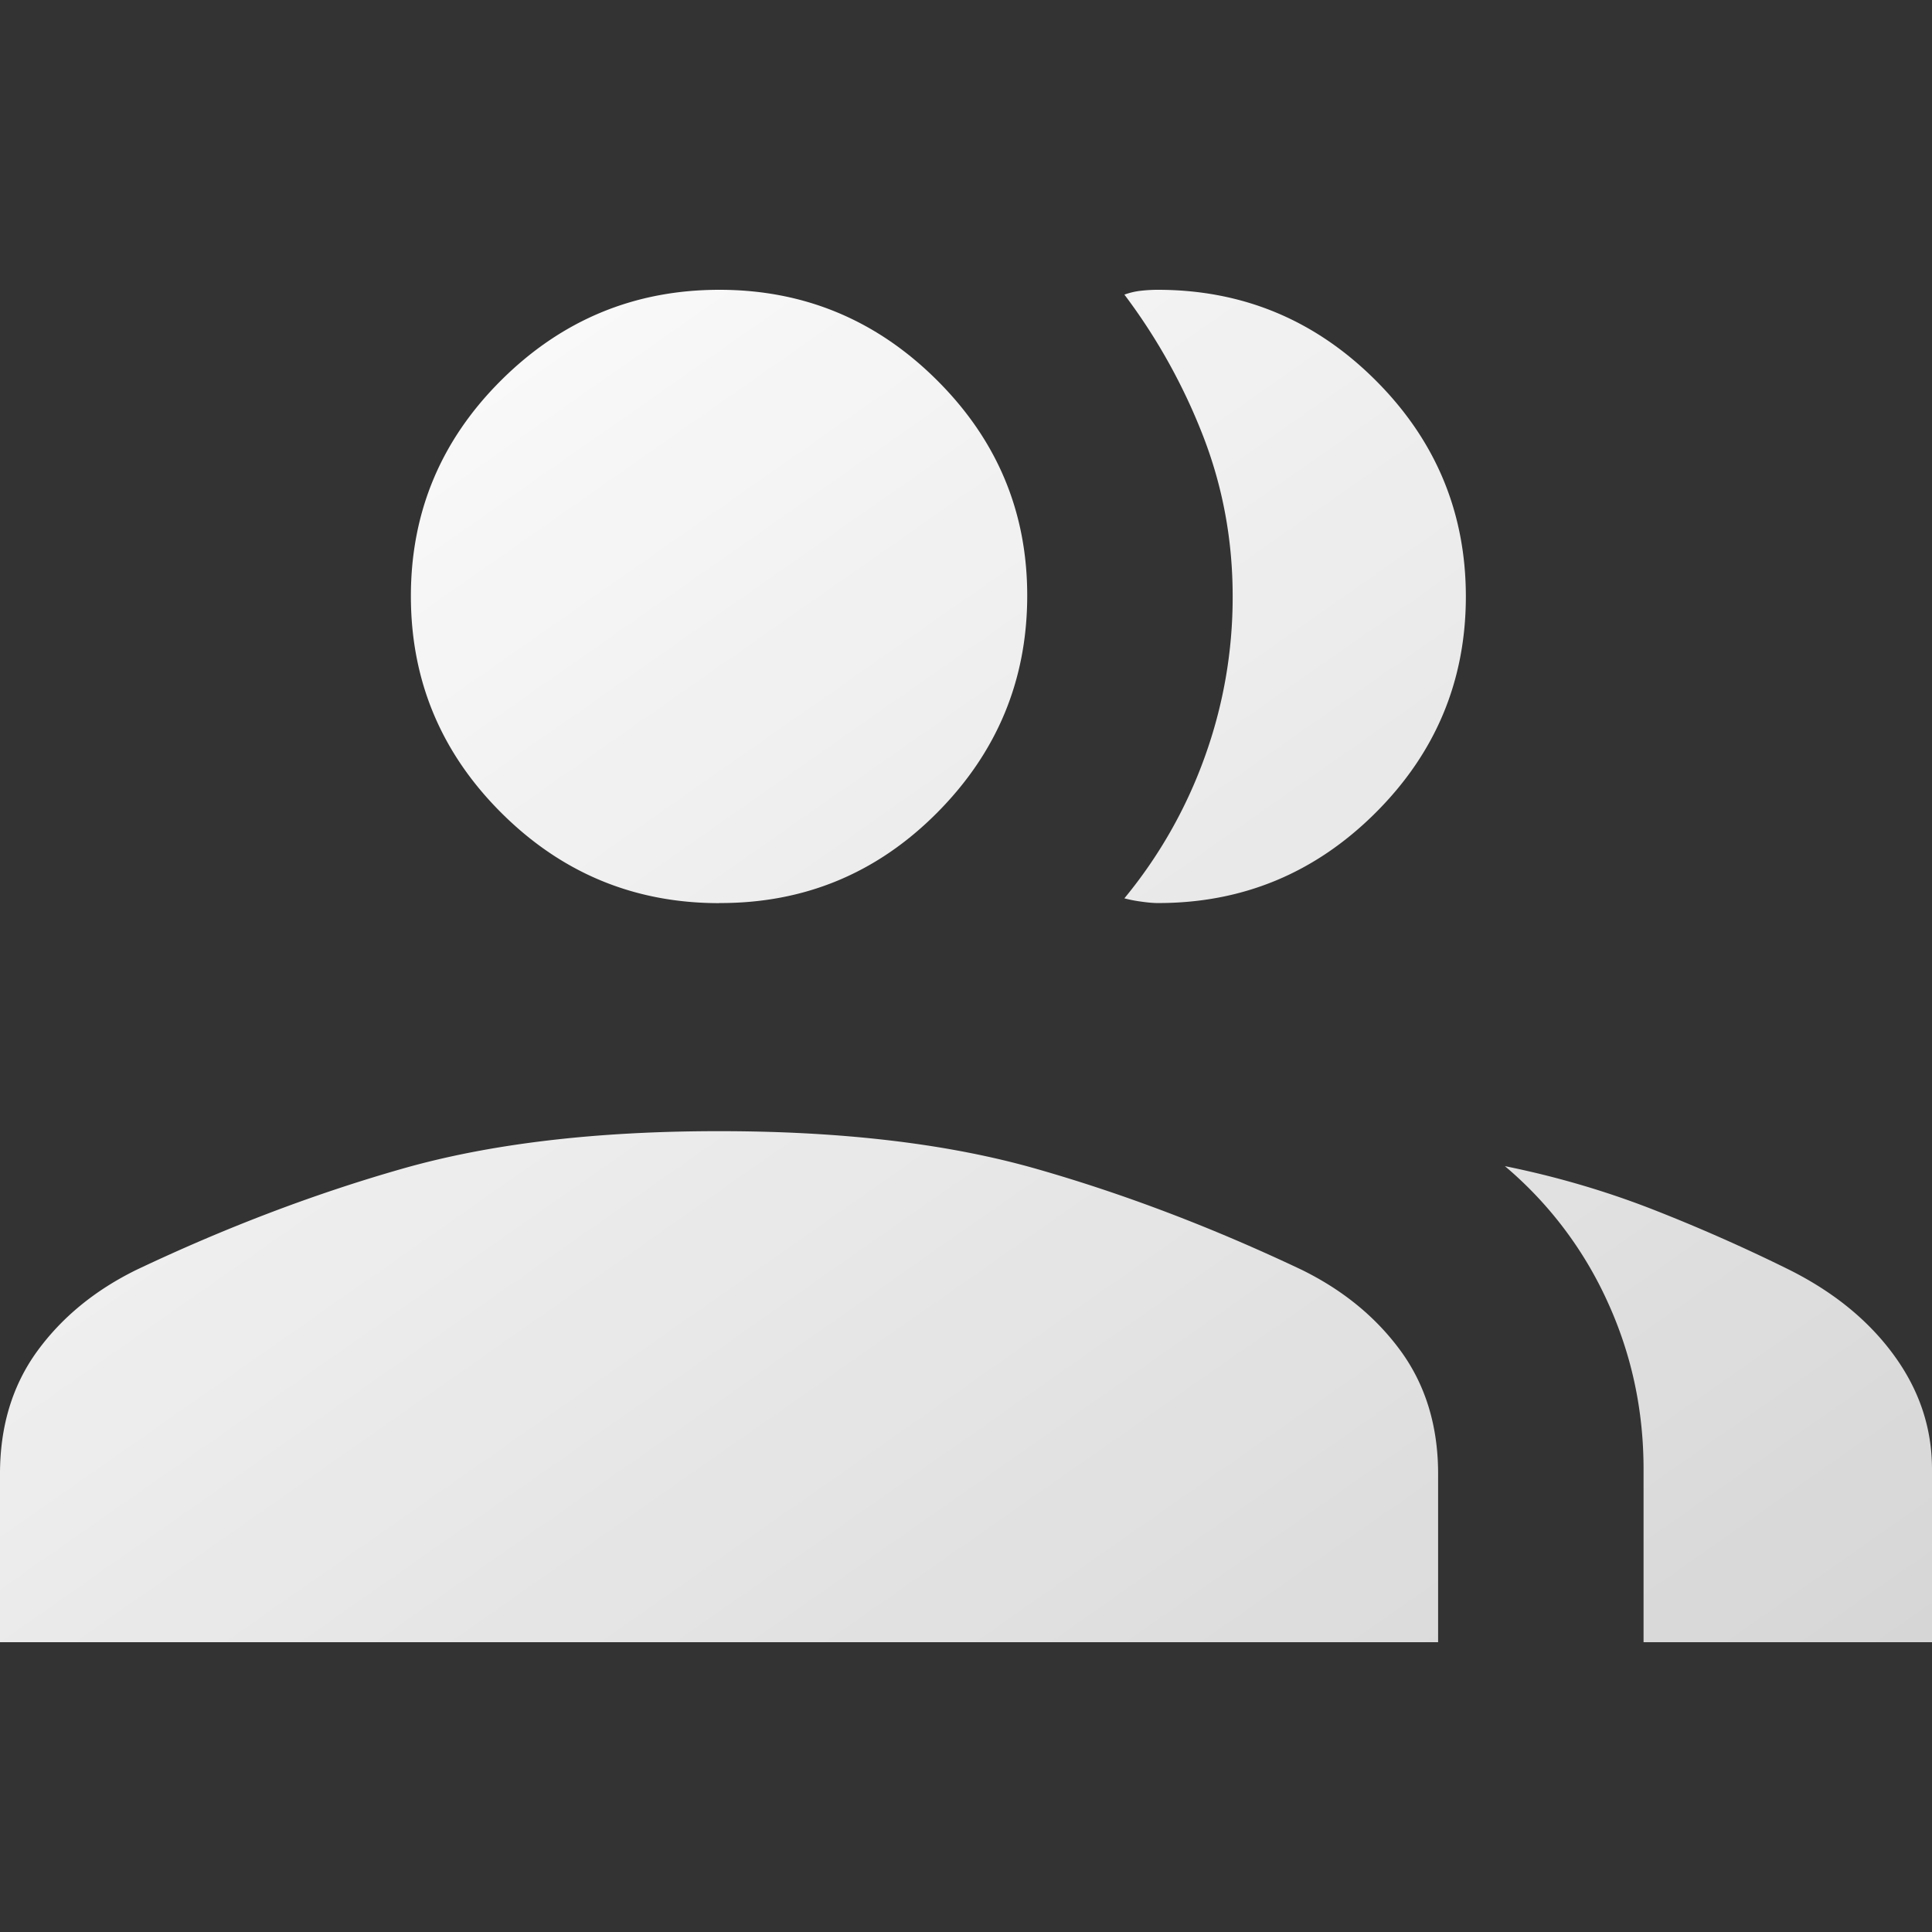 <svg xmlns="http://www.w3.org/2000/svg" width="80" height="80" fill="none"><rect width="100%" height="100%" fill="#333333" stroke="none"/><g clip-path="url(#a)"><path fill="url(#b)" d="M0 68v-6.97c0-1.964.51-3.653 1.531-5.066 1.024-1.411 2.4-2.54 4.126-3.386 3.69-1.75 7.353-3.143 10.991-4.181 3.636-1.039 8.011-1.558 13.127-1.558 5.115 0 9.492.52 13.13 1.558s7.302 2.432 10.991 4.181c1.724.846 3.098 1.975 4.122 3.386 1.02 1.413 1.531 3.102 1.531 5.066V68H0Zm68.056 0v-7.165c0-2.455-.499-4.77-1.497-6.945a15.975 15.975 0 0 0-4.245-5.603c2.09.423 4.103 1.01 6.04 1.76a71.481 71.481 0 0 1 5.742 2.535c1.843.923 3.288 2.104 4.334 3.543 1.047 1.438 1.57 3.009 1.57 4.71V68H68.056ZM29.775 37.397c-3.508 0-6.511-1.244-9.01-3.733-2.498-2.488-3.748-5.477-3.751-8.968-.003-3.49 1.248-6.478 3.752-8.963 2.504-2.486 5.507-3.73 9.009-3.733 3.502-.003 6.506 1.241 9.013 3.733 2.507 2.491 3.756 5.479 3.747 8.963-.008 3.485-1.257 6.476-3.747 8.973-2.49 2.497-5.494 3.738-9.013 3.724m30.923-12.697c0 3.493-1.25 6.484-3.752 8.973-2.501 2.488-5.504 3.73-9.009 3.724-.181 0-.411-.02-.689-.06a5.492 5.492 0 0 1-.69-.135 19.589 19.589 0 0 0 3.323-5.84 19.47 19.47 0 0 0 1.161-6.67c0-2.305-.404-4.506-1.212-6.602a24.365 24.365 0 0 0-3.271-5.887c.23-.082.46-.136.689-.16.23-.026.46-.039.69-.039 3.507 0 6.51 1.244 9.008 3.733 2.498 2.488 3.749 5.476 3.752 8.963Z"/></g><defs><linearGradient id="b" x1=".4" x2="52.491" y1="12.28" y2="86.696" gradientUnits="userSpaceOnUse"><stop stop-color="#fff"/><stop offset="1" stop-color="#fff" stop-opacity=".8"/></linearGradient><clipPath id="a"><path fill="#fff" d="M0 0h80v80H0z"/></clipPath></defs></svg>